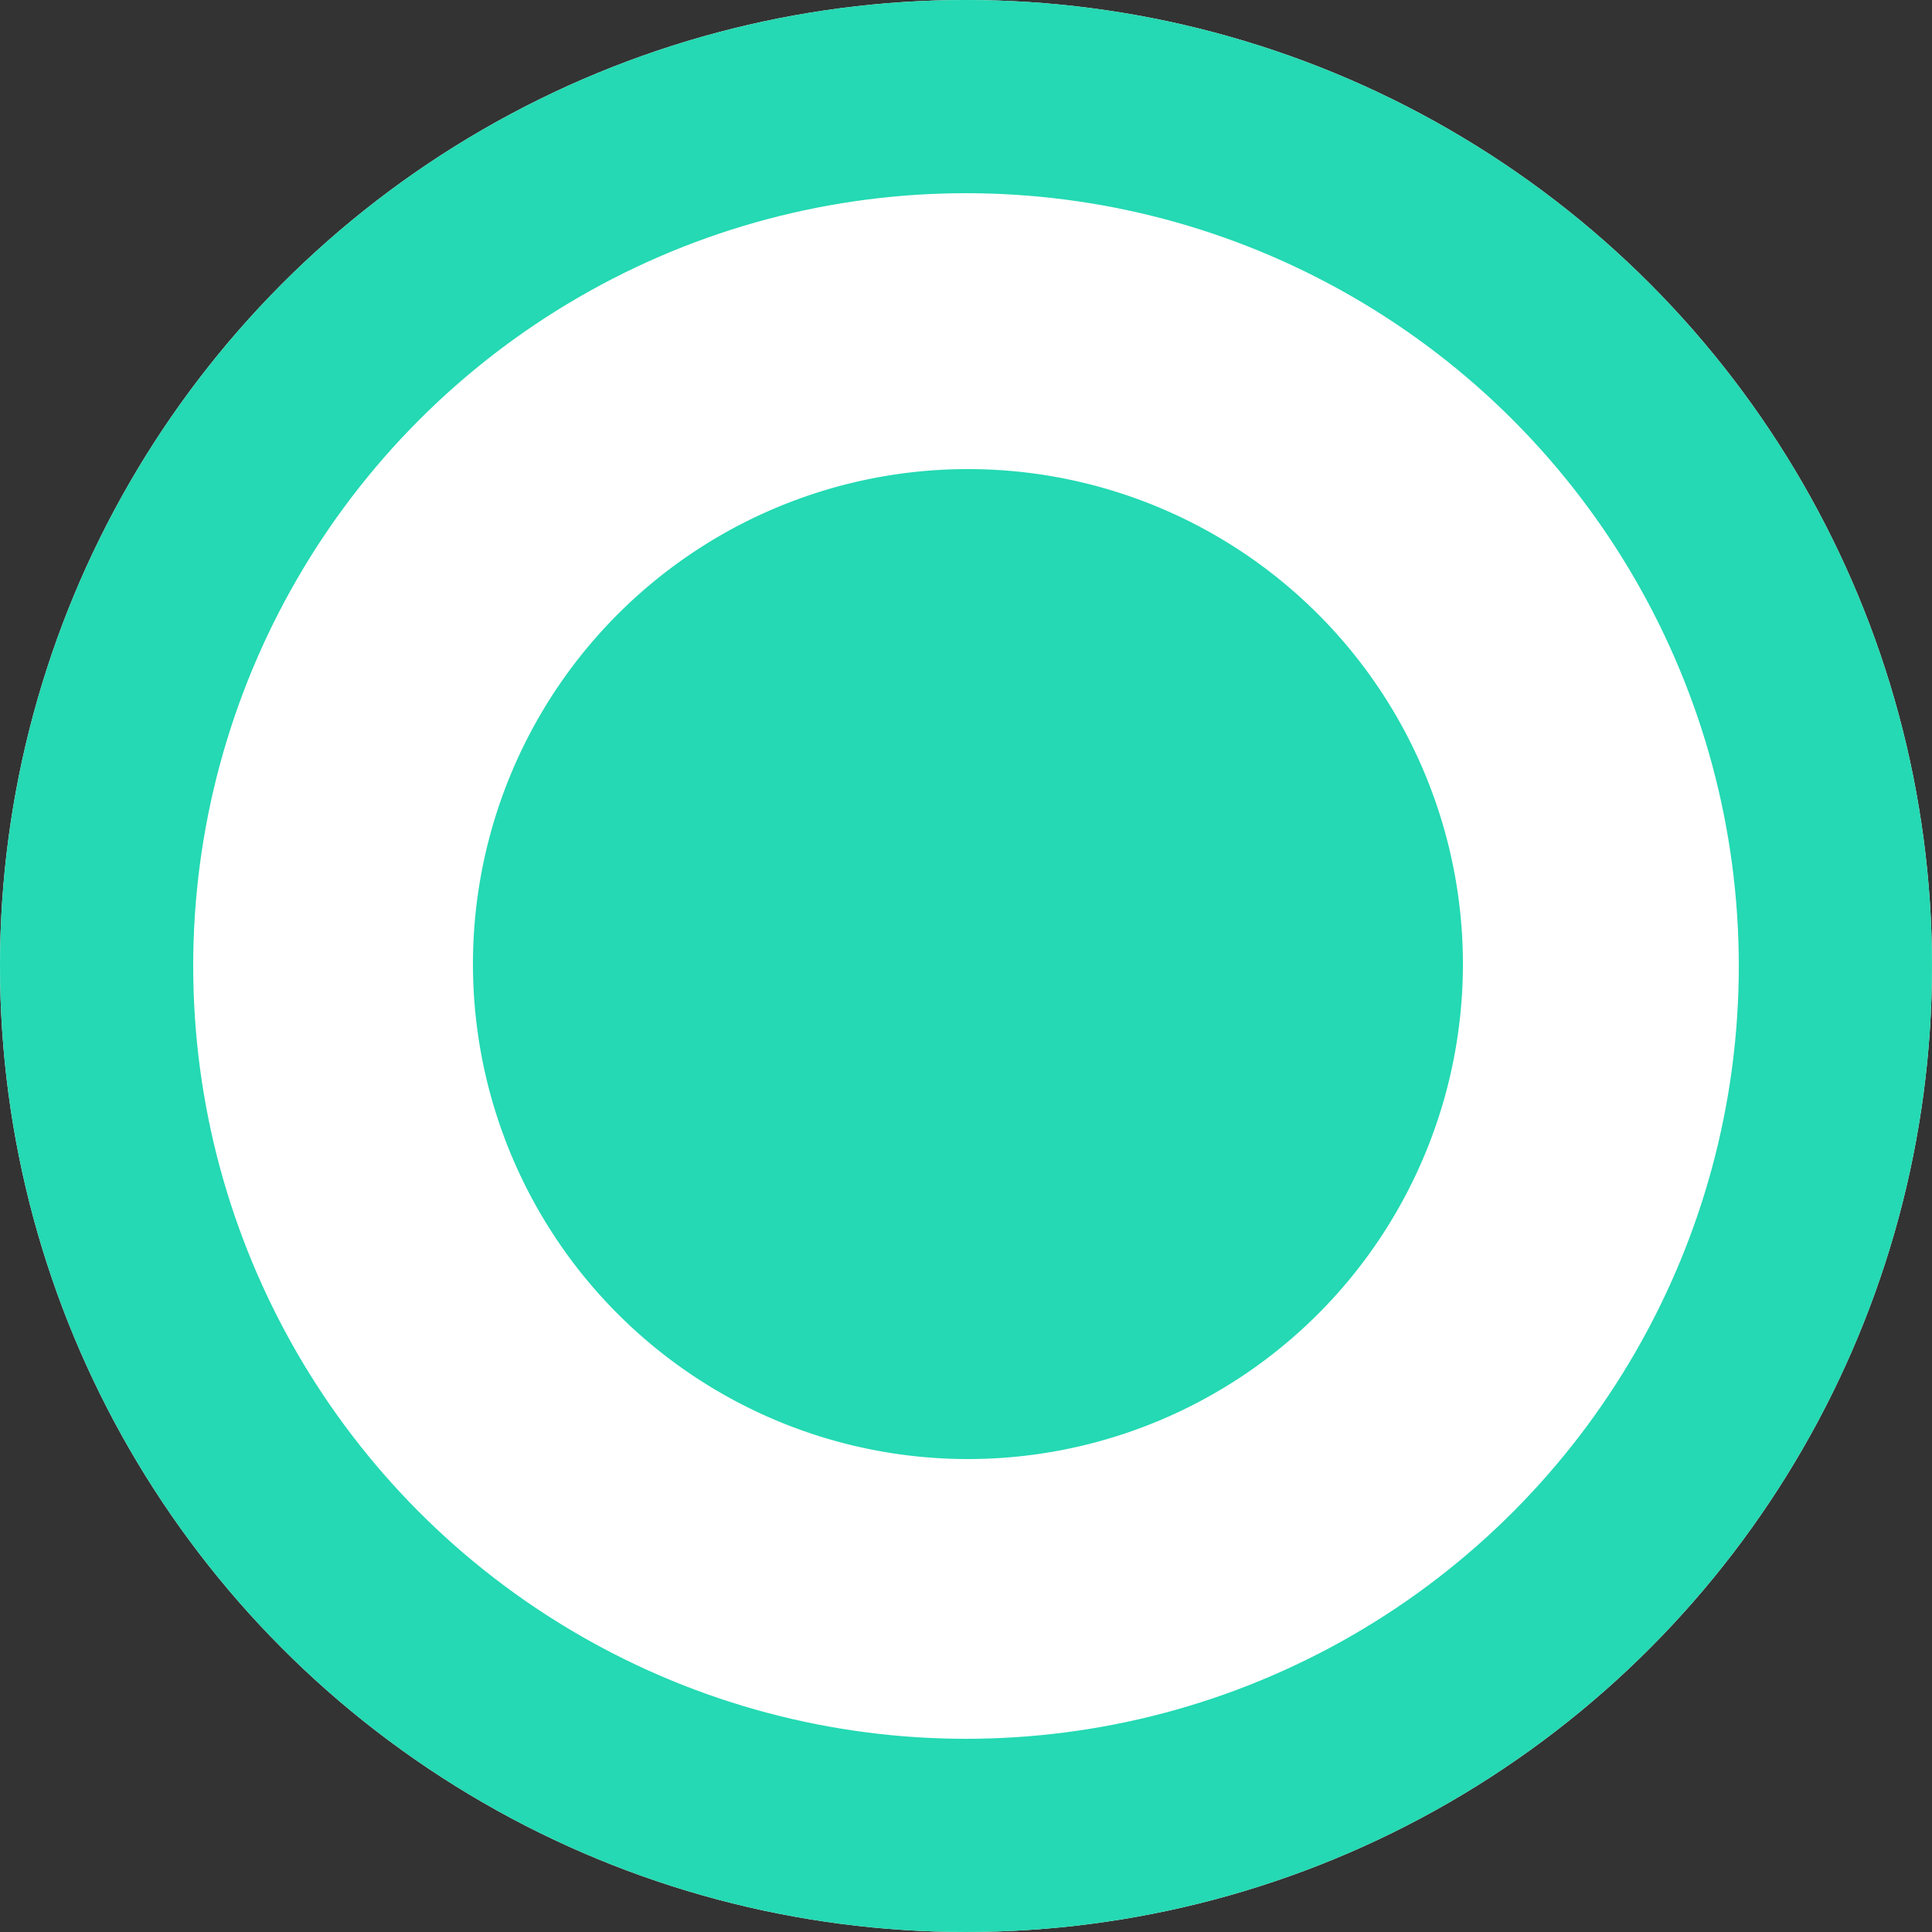 <svg xmlns="http://www.w3.org/2000/svg" width="10" height="10" viewBox="0 0 10 10">
    <rect x="0" y="0" width="10" height="10" fill="#333333" stroke="none"/>
    <defs>
        <style>
            .cls-1{fill:#fff;stroke:#24d9b3}.cls-2,.cls-5{fill:#24d9b3}.cls-3,.cls-5{stroke:none}.cls-4{fill:none}
        </style>
    </defs>
    <g id="Status" transform="translate(-878.175 -32.875)">
        <g id="Ellipse_227" class="cls-1" data-name="Ellipse 227" transform="translate(878.175 32.875)">
            <circle cx="5" cy="5" r="5" class="cls-3"/>
            <circle cx="5" cy="5" r="4.5" class="cls-4"/>
        </g>
        <g id="Path_13203" class="cls-2" data-name="Path 13203">
            <path d="M2.562 4.624A2.065 2.065 0 0 1 .5 2.562C.5 1.425 1.425.5 2.562.5c1.137 0 2.062.925 2.062 2.062a2.065 2.065 0 0 1-2.062 2.062z" class="cls-3" transform="translate(880.623 35.303)"/>
            <path d="M2.562 1C1.701 1 1 1.7 1 2.562c0 .862.7 1.562 1.562 1.562.862 0 1.562-.7 1.562-1.562 0-.861-.7-1.562-1.562-1.562m0-1a2.562 2.562 0 1 1 0 5.124 2.562 2.562 0 0 1 0-5.124z" class="cls-5" transform="translate(880.623 35.303)"/>
        </g>
    </g>
</svg>
